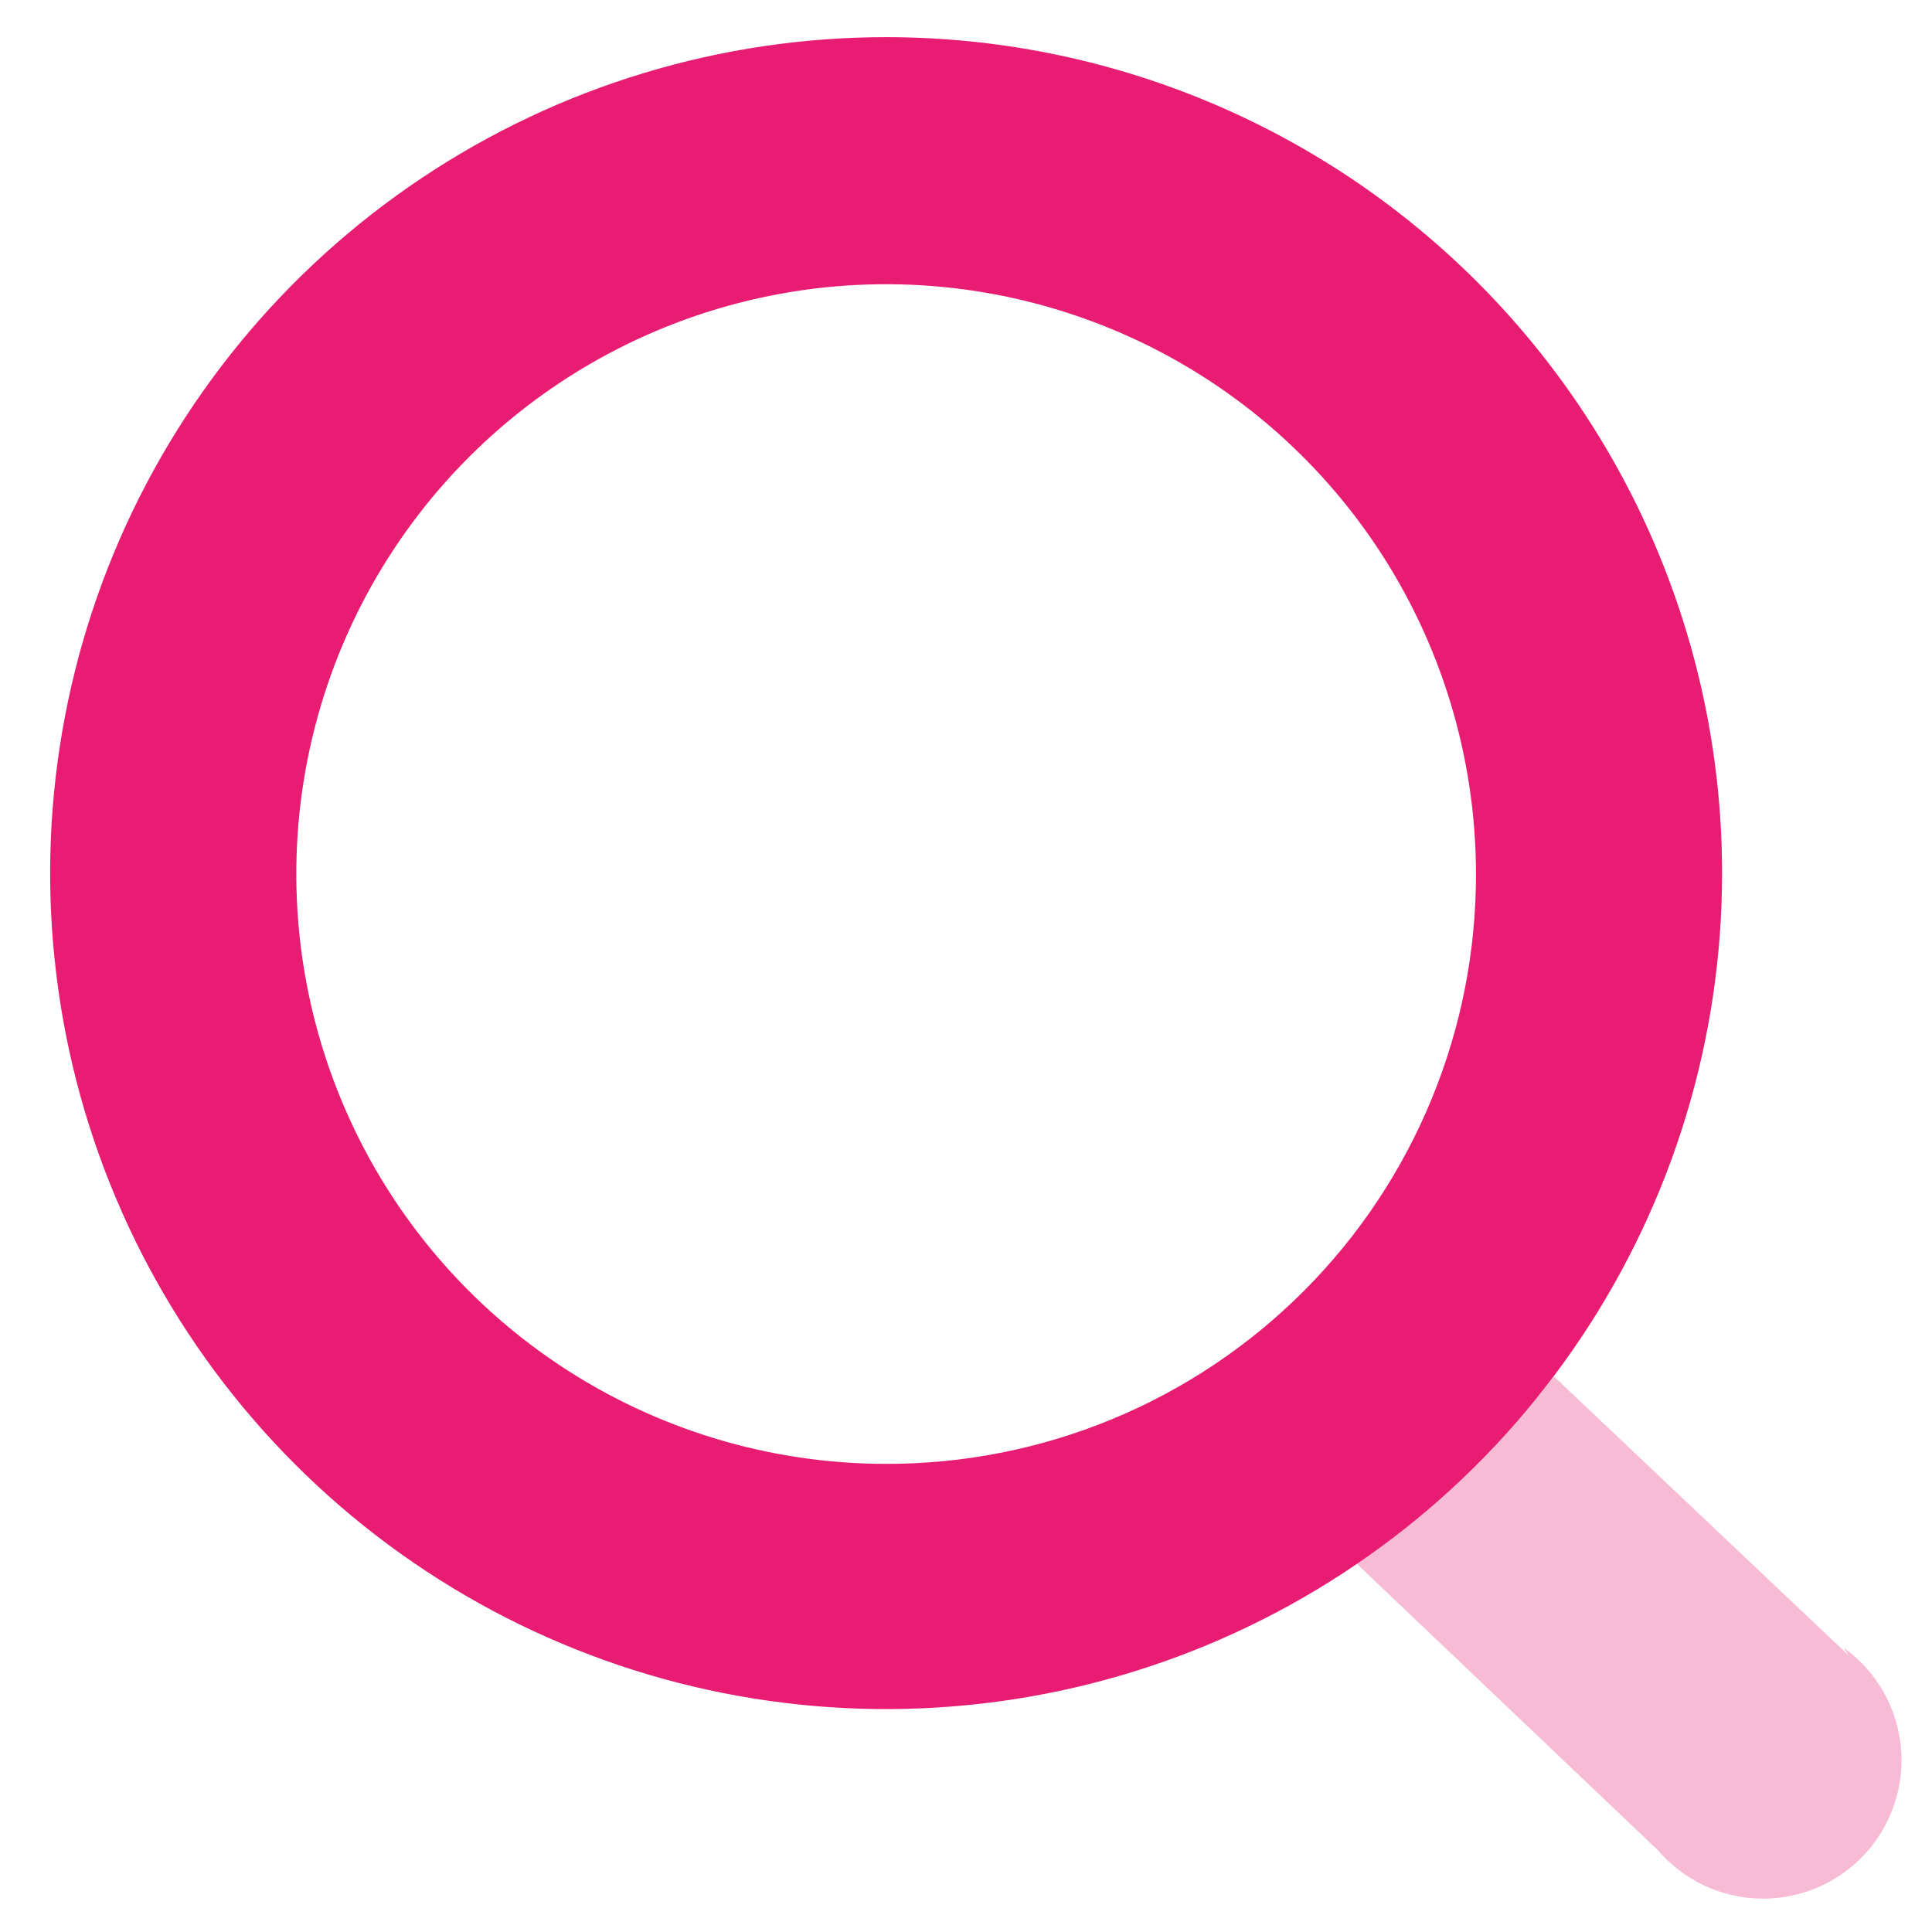 <svg width="26" height="26" viewBox="0 0 26 26" fill="none" xmlns="http://www.w3.org/2000/svg">
<path opacity="0.3" d="M24.875 22.275L20.913 18.525C20.159 19.495 19.256 20.339 18.238 21.025L22.312 24.9C22.484 25.1 22.696 25.262 22.934 25.374C23.172 25.486 23.432 25.546 23.695 25.551C23.959 25.555 24.22 25.504 24.462 25.4C24.704 25.296 24.922 25.142 25.1 24.948C25.278 24.753 25.413 24.524 25.495 24.274C25.578 24.024 25.607 23.759 25.58 23.497C25.553 23.235 25.47 22.981 25.338 22.753C25.206 22.526 25.027 22.328 24.812 22.175L24.875 22.275Z" fill="#E81C72"/>
<path d="M11.925 0.5C9.7 0.5 7.525 1.16 5.675 2.396C3.825 3.632 2.383 5.389 1.531 7.445C0.68 9.5 0.457 11.762 0.891 13.945C1.325 16.127 2.397 18.132 3.97 19.705C5.543 21.278 7.548 22.35 9.73 22.784C11.913 23.218 14.175 22.995 16.23 22.144C18.286 21.292 20.043 19.85 21.279 18C22.515 16.15 23.175 13.975 23.175 11.75C23.175 8.766 21.99 5.905 19.88 3.795C17.77 1.685 14.909 0.5 11.925 0.5ZM11.925 19.7C10.356 19.7 8.822 19.235 7.517 18.363C6.211 17.491 5.194 16.253 4.593 14.803C3.992 13.353 3.834 11.758 4.139 10.219C4.444 8.679 5.199 7.265 6.308 6.154C7.417 5.044 8.83 4.287 10.369 3.979C11.908 3.671 13.503 3.827 14.954 4.426C16.405 5.024 17.645 6.04 18.519 7.344C19.392 8.647 19.86 10.181 19.863 11.75C19.866 12.794 19.663 13.828 19.265 14.793C18.868 15.758 18.283 16.636 17.546 17.374C16.808 18.113 15.932 18.699 14.967 19.098C14.003 19.497 12.969 19.702 11.925 19.7Z" fill="#E81C72"/>
</svg>
